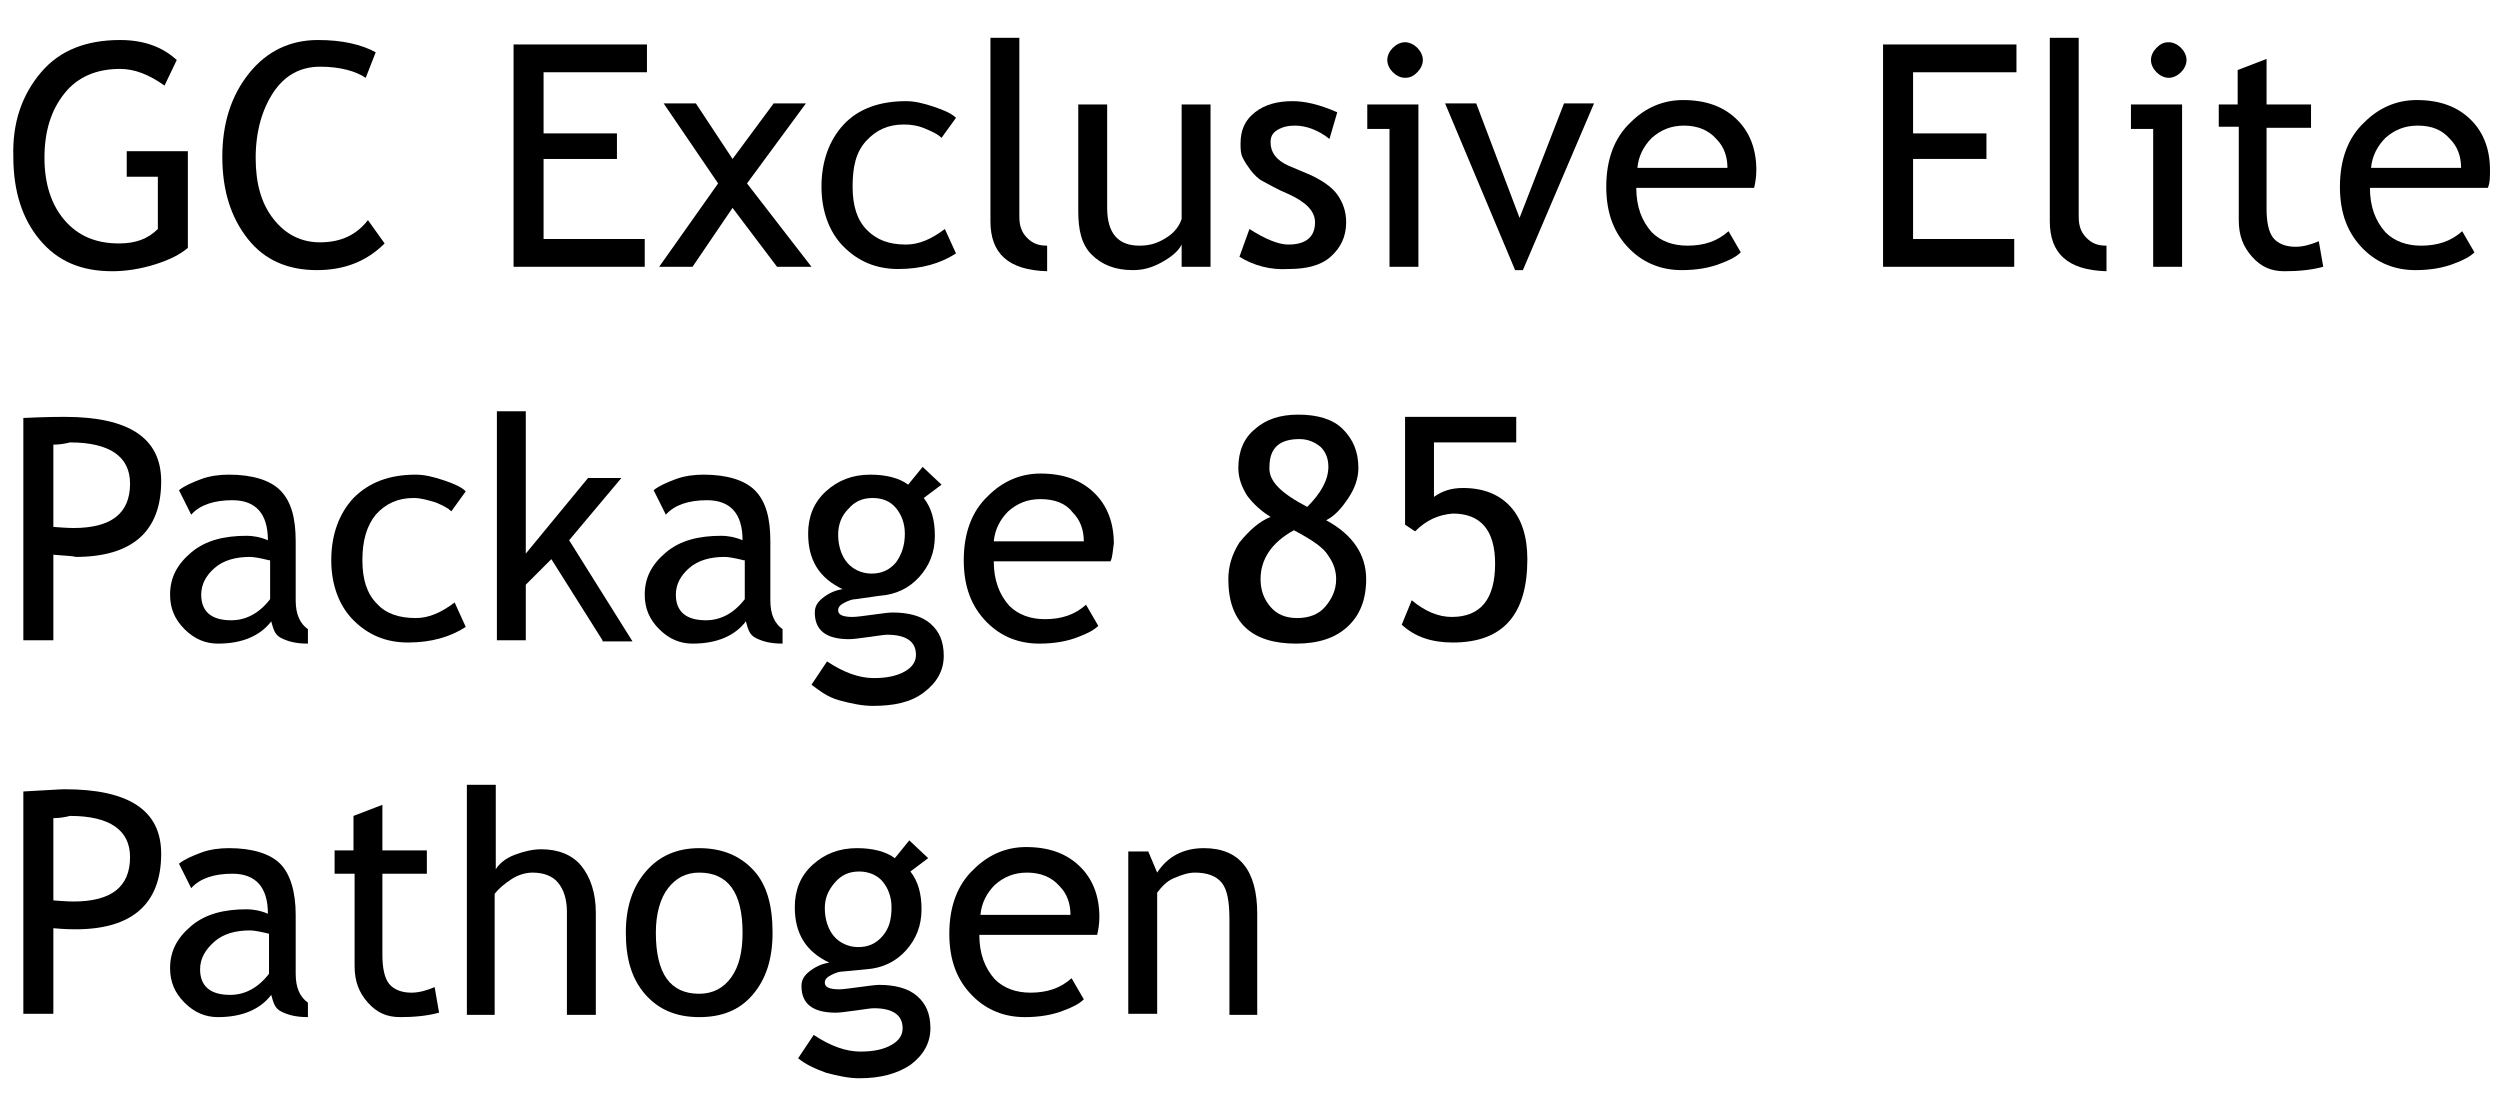 <svg xmlns="http://www.w3.org/2000/svg" xmlns:xlink="http://www.w3.org/1999/xlink" id="Layer_1" x="0px" y="0px" width="224.9px" height="98.6px" viewBox="0 0 224.9 98.6" style="enable-background:new 0 0 224.9 98.6;" xml:space="preserve"><g>	<path d="M15.9,5.4l-1.1,2.3c-1.4-1-2.7-1.5-4-1.5c-2.1,0-3.8,0.7-5,2.2S4,11.8,4,14.2c0,2.3,0.6,4.2,1.8,5.6s2.8,2.1,4.9,2.1   c1.5,0,2.6-0.4,3.5-1.3v-4.7h-2.8v-2.3h5.5v8.7c-0.7,0.6-1.7,1.1-3,1.5s-2.6,0.6-3.8,0.6c-2.8,0-4.9-0.9-6.5-2.8s-2.4-4.4-2.4-7.5   C1.1,11,2,8.5,3.7,6.5s4.1-2.9,7.1-2.9C12.9,3.6,14.6,4.2,15.9,5.4z"></path>	<path d="M33.8,4.7l-0.9,2.3c-0.9-0.6-2.3-1-4.1-1c-1.8,0-3.2,0.8-4.2,2.3s-1.6,3.5-1.6,5.9c0,2.3,0.5,4.1,1.6,5.5s2.5,2.1,4.2,2.1   c1.9,0,3.3-0.7,4.3-2l1.5,2.1c-1.6,1.6-3.6,2.4-6.1,2.4c-2.6,0-4.7-0.9-6.2-2.8S20,17.2,20,14.1c0-3,0.8-5.5,2.4-7.5s3.7-3,6.2-3   C30.8,3.6,32.5,4,33.8,4.7z"></path>	<path d="M48.9,6.4V12h6.6v2.3h-6.6v7.2H58V24H46.2V4h12v2.5H48.9z"></path>	<path d="M69.9,24l-4-5.3L62.3,24h-3l5.3-7.5l-4.9-7.2h2.9l3.3,5l3.7-5h2.9l-5.3,7.2L73,24H69.9z"></path>	<path d="M86,10.6l-1.3,1.8c-0.3-0.3-0.7-0.5-1.4-0.8s-1.3-0.4-2-0.4c-1.4,0-2.5,0.5-3.4,1.5s-1.2,2.3-1.2,4.1c0,1.7,0.4,3,1.3,3.9   s2,1.3,3.5,1.3c1.2,0,2.3-0.5,3.5-1.4l1,2.2c-1.4,0.9-3.1,1.4-5.2,1.4c-2,0-3.6-0.7-4.9-2s-2-3.2-2-5.4c0-2.3,0.7-4.2,2-5.6   s3.2-2.1,5.6-2.1c0.8,0,1.6,0.2,2.5,0.5S85.6,10.2,86,10.6z"></path>	<path d="M89.1,19.9V3.4h2.6v16.1c0,0.8,0.2,1.4,0.7,1.9s1,0.7,1.8,0.7v2.3C90.7,24.3,89.1,22.8,89.1,19.9z"></path>	<path d="M99.6,9.4v9.3c0,2.3,1,3.4,2.9,3.4c0.9,0,1.6-0.2,2.4-0.7s1.2-1.1,1.4-1.7V9.4h2.6V24h-2.6v-2c-0.3,0.6-0.9,1.1-1.8,1.6   s-1.7,0.7-2.6,0.7c-1.6,0-2.8-0.5-3.7-1.4S97,20.7,97,19V9.4H99.6z"></path>	<path d="M111.5,23.1l0.9-2.5c1.4,0.9,2.6,1.4,3.5,1.4c1.6,0,2.4-0.7,2.4-2c0-1-0.8-1.8-2.3-2.5c-1.2-0.5-2-1-2.4-1.2   s-0.8-0.6-1.1-1s-0.5-0.7-0.7-1.1s-0.2-0.8-0.2-1.3c0-1.2,0.4-2.1,1.3-2.8s2-1,3.4-1c1.1,0,2.4,0.3,4,1l-0.7,2.4   c-1-0.8-2.1-1.2-3.1-1.2c-0.6,0-1.1,0.1-1.6,0.4s-0.6,0.7-0.6,1.1c0,0.9,0.5,1.6,1.6,2.1l1.9,0.8c1.1,0.5,2,1.1,2.5,1.8   s0.8,1.5,0.8,2.5c0,1.3-0.5,2.3-1.4,3.1s-2.2,1.1-3.8,1.1C114.3,24.3,112.8,23.9,111.5,23.1z"></path>	<path d="M125,24V11.6h-2V9.4h4.6V24H125z M126.4,3.8c0.4,0,0.8,0.2,1.1,0.5S128,5,128,5.4c0,0.4-0.2,0.8-0.5,1.1S126.9,7,126.4,7   c-0.4,0-0.8-0.2-1.1-0.5s-0.5-0.7-0.5-1.1s0.2-0.8,0.5-1.1S126,3.8,126.4,3.8z"></path>	<path d="M137,24.3h-0.7l-6.3-15h2.8l3.9,10.3l4-10.3h2.7L137,24.3z"></path>	<path d="M157.8,16.9h-10.6c0,1.7,0.5,3,1.4,4c0.8,0.8,1.9,1.2,3.2,1.2c1.5,0,2.7-0.4,3.7-1.3l1.1,1.9c-0.4,0.4-1,0.7-1.8,1   c-1,0.4-2.2,0.6-3.5,0.6c-1.8,0-3.4-0.6-4.7-1.9c-1.4-1.4-2.1-3.2-2.1-5.6c0-2.4,0.7-4.4,2.2-5.8c1.3-1.3,2.9-2,4.7-2   c2.1,0,3.7,0.6,4.9,1.8c1.1,1.1,1.7,2.6,1.7,4.5C158,15.9,157.9,16.5,157.8,16.9z M151.5,11.3c-1.2,0-2.1,0.4-2.9,1.1   c-0.7,0.7-1.2,1.6-1.3,2.7h8.1c0-1-0.3-1.9-1-2.6C153.7,11.7,152.7,11.3,151.5,11.3z"></path>	<path d="M172.1,6.4V12h6.6v2.3h-6.6v7.2h9.1V24h-11.8V4h12v2.5H172.1z"></path>	<path d="M184.4,19.9V3.4h2.6v16.1c0,0.8,0.2,1.4,0.7,1.9s1,0.7,1.8,0.7v2.3C186,24.3,184.4,22.8,184.4,19.9z"></path>	<path d="M193.7,24V11.6h-2V9.4h4.6V24H193.7z M195.1,3.8c0.4,0,0.8,0.2,1.1,0.5s0.5,0.7,0.5,1.1c0,0.4-0.2,0.8-0.5,1.1   S195.5,7,195.1,7c-0.4,0-0.8-0.2-1.1-0.5s-0.5-0.7-0.5-1.1s0.2-0.8,0.5-1.1S194.6,3.8,195.1,3.8z"></path>	<path d="M201.3,11.4h-1.7V9.4h1.7V6.3l2.6-1v4.1h4v2.1h-4v7.3c0,1.2,0.2,2.1,0.6,2.6s1.1,0.8,2,0.8c0.7,0,1.4-0.2,2.1-0.5l0.4,2.3   c-1.1,0.3-2.3,0.4-3.5,0.4c-1.2,0-2.1-0.4-2.9-1.3s-1.2-1.9-1.2-3.3V11.4z"></path>	<path d="M223.8,16.9h-10.6c0,1.7,0.5,3,1.4,4c0.8,0.8,1.9,1.2,3.2,1.2c1.5,0,2.7-0.4,3.7-1.3l1.1,1.9c-0.4,0.4-1,0.7-1.8,1   c-1,0.4-2.2,0.6-3.5,0.6c-1.8,0-3.4-0.6-4.7-1.9c-1.4-1.4-2.1-3.2-2.1-5.6c0-2.4,0.7-4.4,2.2-5.8c1.3-1.3,2.9-2,4.7-2   c2.1,0,3.7,0.6,4.9,1.8c1.1,1.1,1.7,2.6,1.7,4.5C224,15.9,224,16.5,223.8,16.9z M217.5,11.3c-1.2,0-2.1,0.4-2.9,1.1   c-0.7,0.7-1.2,1.6-1.3,2.7h8.1c0-1-0.3-1.9-1-2.6C219.7,11.7,218.8,11.3,217.5,11.3z"></path>	<path d="M4.8,49.9v7.7H2.1v-20c2.1-0.1,3.3-0.1,3.7-0.1c5.8,0,8.7,1.9,8.7,5.8c0,4.5-2.6,6.8-7.7,6.8C6.5,50,5.8,50,4.8,49.9z    M4.8,40v7.4c1.2,0.1,1.8,0.1,1.8,0.1c3.4,0,5.1-1.3,5.1-4c0-2.4-1.8-3.7-5.4-3.7C5.9,39.9,5.4,40,4.8,40z"></path>	<path d="M24.4,55.9c-1,1.3-2.6,2-4.8,2c-1.1,0-2.1-0.4-3-1.3s-1.3-1.9-1.3-3.1c0-1.5,0.6-2.7,1.9-3.8s3-1.5,5-1.5   c0.5,0,1.2,0.1,1.9,0.4c0-2.4-1.1-3.6-3.2-3.6c-1.6,0-2.9,0.4-3.7,1.3l-1.1-2.2c0.5-0.4,1.2-0.7,2-1s1.7-0.4,2.5-0.4   c2.1,0,3.7,0.5,4.6,1.4c1,1,1.4,2.5,1.4,4.6V54c0,1.3,0.4,2.1,1.1,2.6v1.3c-1.1,0-1.8-0.2-2.4-0.5S24.6,56.6,24.4,55.9z M24.2,50.4   c-0.8-0.2-1.4-0.3-1.7-0.3c-1.3,0-2.4,0.3-3.2,1c-0.8,0.7-1.2,1.5-1.2,2.4c0,1.5,0.9,2.3,2.7,2.3c1.3,0,2.5-0.6,3.5-1.9V50.4z"></path>	<path d="M41.9,44.2L40.6,46c-0.3-0.3-0.7-0.5-1.4-0.8c-0.7-0.2-1.3-0.4-2-0.4c-1.4,0-2.5,0.5-3.4,1.5c-0.8,1-1.2,2.3-1.2,4.1   c0,1.7,0.4,3,1.3,3.9c0.8,0.9,2,1.3,3.5,1.3c1.2,0,2.3-0.5,3.5-1.4l1,2.2c-1.4,0.9-3.1,1.4-5.2,1.4c-2,0-3.6-0.7-4.9-2   s-2-3.2-2-5.4c0-2.3,0.7-4.2,2-5.6c1.4-1.4,3.2-2.1,5.6-2.1c0.8,0,1.6,0.2,2.5,0.5C40.8,43.5,41.5,43.8,41.9,44.2z"></path>	<path d="M54.2,57.6l-4.6-7.3l-2.3,2.3v5h-2.6V37h2.6v12.8l5.6-6.8h3l-4.7,5.6l5.7,9.1H54.2z"></path>	<path d="M67.1,55.9c-1,1.3-2.6,2-4.8,2c-1.1,0-2.1-0.4-3-1.3s-1.3-1.9-1.3-3.1c0-1.5,0.6-2.7,1.9-3.8s3-1.5,5-1.5   c0.5,0,1.2,0.1,1.9,0.4c0-2.4-1.1-3.6-3.2-3.6c-1.6,0-2.9,0.4-3.7,1.3l-1.1-2.2c0.5-0.4,1.2-0.7,2-1s1.7-0.4,2.5-0.4   c2.1,0,3.7,0.5,4.6,1.4c1,1,1.4,2.5,1.4,4.6V54c0,1.3,0.4,2.1,1.1,2.6v1.3c-1.1,0-1.8-0.2-2.4-0.5S67.3,56.6,67.1,55.9z M66.9,50.4   c-0.8-0.2-1.4-0.3-1.7-0.3c-1.3,0-2.4,0.3-3.2,1c-0.8,0.7-1.2,1.5-1.2,2.4c0,1.5,0.9,2.3,2.7,2.3c1.3,0,2.5-0.6,3.5-1.9V50.4z"></path>	<path d="M73,61.6l1.4-2.1c1.5,1,2.9,1.5,4.2,1.5c1.2,0,2.1-0.2,2.8-0.6s1-0.9,1-1.5c0-1.2-0.9-1.8-2.6-1.8c-0.3,0-0.8,0.1-1.6,0.2   c-0.8,0.1-1.4,0.2-1.8,0.2c-2.1,0-3.1-0.8-3.1-2.4c0-0.5,0.2-0.9,0.7-1.3c0.5-0.4,1.1-0.7,1.8-0.8c-2.1-1-3.1-2.6-3.1-5   c0-1.5,0.5-2.8,1.6-3.8c1.1-1,2.4-1.5,4-1.5c1.4,0,2.6,0.3,3.4,0.9L83,42l1.7,1.6l-1.6,1.2c0.7,0.9,1,2,1,3.4   c0,1.5-0.5,2.7-1.4,3.7c-0.9,1-2.1,1.6-3.6,1.7L77,53.9c-0.3,0-0.6,0.1-1,0.3c-0.4,0.2-0.6,0.4-0.6,0.7c0,0.4,0.4,0.6,1.3,0.6   c0.4,0,1-0.1,1.8-0.2c0.8-0.1,1.4-0.2,1.8-0.2c1.4,0,2.6,0.3,3.4,1c0.8,0.7,1.2,1.6,1.2,2.9c0,1.3-0.6,2.4-1.8,3.3   s-2.7,1.2-4.6,1.2c-0.9,0-1.9-0.2-3-0.5S73.7,62.1,73,61.6z M78.5,44.8c-0.9,0-1.6,0.3-2.2,1c-0.6,0.6-0.9,1.4-0.9,2.3   c0,1,0.3,1.9,0.8,2.5s1.3,1,2.2,1c0.9,0,1.6-0.3,2.2-1c0.5-0.7,0.8-1.5,0.8-2.6c0-0.9-0.3-1.7-0.8-2.3   C80.1,45.1,79.4,44.8,78.5,44.8z"></path>	<path d="M99.9,50.5H89.4c0,1.7,0.5,3,1.4,4c0.8,0.8,1.9,1.2,3.2,1.2c1.5,0,2.7-0.4,3.7-1.3l1.1,1.9c-0.4,0.4-1,0.7-1.8,1   c-1,0.4-2.2,0.6-3.5,0.6c-1.8,0-3.4-0.6-4.7-1.9c-1.4-1.4-2.1-3.2-2.1-5.6c0-2.4,0.7-4.4,2.2-5.8c1.3-1.3,2.9-2,4.7-2   c2.1,0,3.7,0.6,4.9,1.8c1.1,1.1,1.7,2.6,1.7,4.5C100.1,49.5,100.1,50.1,99.9,50.5z M93.6,44.9c-1.2,0-2.1,0.4-2.9,1.1   c-0.7,0.7-1.2,1.6-1.3,2.7h8.1c0-1-0.3-1.9-1-2.6C95.9,45.3,94.9,44.9,93.6,44.9z"></path>	<path d="M114.3,46.5c-0.8-0.5-1.5-1.1-2.1-1.9c-0.5-0.8-0.8-1.6-0.8-2.5c0-1.5,0.5-2.7,1.5-3.5c1-0.9,2.3-1.3,3.9-1.3   c1.7,0,3.1,0.4,4,1.3c0.9,0.9,1.4,2,1.4,3.5c0,0.9-0.3,1.8-0.9,2.7c-0.6,0.9-1.2,1.6-2,2c2.4,1.3,3.6,3.1,3.6,5.3   c0,1.9-0.6,3.3-1.7,4.3c-1.1,1-2.6,1.5-4.6,1.5c-4,0-6.1-1.9-6.1-5.8c0-1.1,0.3-2.2,1-3.3C112.4,47.7,113.3,46.9,114.3,46.5z    M116.4,47.7c-2,1.1-3,2.6-3,4.4c0,1,0.3,1.8,0.9,2.5s1.4,1,2.4,1c1,0,1.9-0.3,2.5-1s1-1.5,1-2.5c0-0.7-0.2-1.4-0.7-2.1   C119.1,49.3,118.1,48.6,116.4,47.7z M117.6,45.6c1.2-1.2,1.9-2.4,1.9-3.6c0-0.7-0.2-1.3-0.7-1.8c-0.5-0.4-1.1-0.7-1.9-0.7   c-1.8,0-2.7,0.8-2.7,2.5C114.1,43.3,115.3,44.4,117.6,45.6z"></path>	<path d="M127.3,47.8l-0.9-0.6v-9.7h10v2.3H129v4.9c0.7-0.5,1.5-0.8,2.6-0.8c1.9,0,3.3,0.6,4.3,1.7c1,1.1,1.5,2.7,1.5,4.7   c0,5-2.2,7.5-6.7,7.5c-1.9,0-3.4-0.5-4.6-1.6L127,54c1.2,1,2.4,1.5,3.6,1.5c2.6,0,3.9-1.6,3.9-4.8c0-3-1.3-4.5-3.8-4.5   C129.4,46.3,128.3,46.8,127.3,47.8z"></path>	<path d="M4.8,83.5v7.7H2.1v-20C4.1,71.1,5.4,71,5.8,71c5.8,0,8.7,1.9,8.7,5.8c0,4.5-2.6,6.8-7.7,6.8C6.5,83.6,5.8,83.6,4.8,83.5z    M4.8,73.6V81c1.2,0.1,1.8,0.1,1.8,0.1c3.4,0,5.1-1.3,5.1-4c0-2.4-1.8-3.7-5.4-3.7C5.9,73.5,5.4,73.6,4.8,73.6z"></path>	<path d="M24.4,89.5c-1,1.3-2.6,2-4.8,2c-1.1,0-2.1-0.4-3-1.3s-1.3-1.9-1.3-3.1c0-1.5,0.6-2.7,1.9-3.8s3-1.5,5-1.5   c0.5,0,1.2,0.1,1.9,0.4c0-2.4-1.1-3.6-3.2-3.6c-1.6,0-2.9,0.4-3.7,1.3l-1.1-2.2c0.5-0.4,1.2-0.7,2-1s1.7-0.4,2.5-0.4   c2.1,0,3.7,0.5,4.6,1.4s1.4,2.5,1.4,4.6v5.3c0,1.3,0.4,2.1,1.1,2.6v1.3c-1.1,0-1.8-0.2-2.4-0.5S24.6,90.2,24.4,89.5z M24.2,84   c-0.8-0.2-1.4-0.3-1.7-0.3c-1.3,0-2.4,0.3-3.2,1S18,86.2,18,87.2c0,1.5,0.9,2.3,2.7,2.3c1.3,0,2.5-0.6,3.5-1.9V84z"></path>	<path d="M31.8,78.6h-1.7v-2.1h1.7v-3.1l2.6-1v4.1h4v2.1h-4v7.3c0,1.2,0.2,2.1,0.6,2.6s1.1,0.8,2,0.8c0.7,0,1.4-0.2,2.1-0.5l0.4,2.3   c-1.1,0.3-2.3,0.4-3.5,0.4c-1.2,0-2.1-0.4-2.9-1.3s-1.2-1.9-1.2-3.3V78.6z"></path>	<path d="M51,91.2V82c0-1.1-0.3-2-0.8-2.6s-1.3-0.9-2.3-0.9c-0.6,0-1.3,0.2-1.9,0.6s-1.1,0.8-1.5,1.3v10.9H42V70.6h2.6v7.6   c0.3-0.5,0.9-1,1.7-1.3s1.6-0.5,2.4-0.5c1.5,0,2.8,0.5,3.6,1.5s1.3,2.4,1.3,4.2v9.2H51z"></path>	<path d="M56.3,83.9c0-2.3,0.6-4.1,1.8-5.5s2.8-2.1,4.8-2.1c2.1,0,3.7,0.7,4.9,2s1.7,3.2,1.7,5.6c0,2.4-0.6,4.2-1.8,5.6   s-2.8,2-4.8,2c-2.1,0-3.7-0.7-4.9-2.1S56.3,86.2,56.3,83.9z M59,83.9c0,3.7,1.3,5.5,3.9,5.5c1.2,0,2.2-0.5,2.9-1.5s1-2.3,1-4   c0-3.6-1.3-5.4-3.9-5.4c-1.2,0-2.1,0.5-2.8,1.4S59,82.2,59,83.9z"></path>	<path d="M71.8,95.2l1.4-2.1c1.5,1,2.9,1.5,4.2,1.5c1.2,0,2.1-0.2,2.8-0.6c0.7-0.4,1-0.9,1-1.5c0-1.2-0.9-1.8-2.6-1.8   c-0.3,0-0.8,0.1-1.6,0.2s-1.4,0.2-1.8,0.2c-2.1,0-3.1-0.8-3.1-2.4c0-0.5,0.2-0.9,0.7-1.3s1.1-0.7,1.8-0.8c-2.1-1-3.1-2.6-3.1-5   c0-1.5,0.5-2.8,1.6-3.8s2.4-1.5,4-1.5c1.4,0,2.6,0.3,3.4,0.9l1.3-1.6l1.7,1.6l-1.6,1.2c0.7,0.9,1,2,1,3.4c0,1.5-0.5,2.7-1.4,3.7   s-2.1,1.6-3.6,1.7l-2.1,0.2c-0.3,0-0.6,0.1-1,0.3s-0.6,0.4-0.6,0.7c0,0.4,0.4,0.6,1.3,0.6c0.4,0,1-0.1,1.8-0.2s1.4-0.2,1.8-0.2   c1.4,0,2.6,0.3,3.4,1s1.2,1.6,1.2,2.9c0,1.3-0.6,2.4-1.8,3.3c-1.2,0.8-2.7,1.2-4.6,1.2c-0.9,0-1.9-0.2-3-0.5   C73.2,96.1,72.4,95.7,71.8,95.2z M77.3,78.4c-0.9,0-1.6,0.3-2.2,1s-0.9,1.4-0.9,2.3c0,1,0.3,1.9,0.8,2.5s1.3,1,2.2,1   c0.9,0,1.6-0.3,2.2-1s0.8-1.5,0.8-2.6c0-0.9-0.3-1.7-0.8-2.3S78.1,78.4,77.3,78.4z"></path>	<path d="M98.7,84.1H88.1c0,1.7,0.5,3,1.4,4c0.8,0.8,1.9,1.2,3.2,1.2c1.5,0,2.7-0.4,3.7-1.3l1.1,1.9c-0.4,0.4-1,0.7-1.8,1   c-1,0.4-2.2,0.6-3.5,0.6c-1.8,0-3.4-0.6-4.7-1.9c-1.4-1.4-2.1-3.2-2.1-5.6c0-2.4,0.7-4.4,2.2-5.8c1.3-1.3,2.9-2,4.7-2   c2.1,0,3.7,0.6,4.9,1.8c1.1,1.1,1.7,2.6,1.7,4.5C98.9,83.1,98.8,83.7,98.7,84.1z M92.4,78.5c-1.2,0-2.1,0.4-2.9,1.1   c-0.7,0.7-1.2,1.6-1.3,2.7h8.1c0-1-0.3-1.9-1-2.6C94.6,78.9,93.6,78.5,92.4,78.5z"></path>	<path d="M110.6,91.2v-8.5c0-1.6-0.2-2.7-0.7-3.3s-1.3-0.9-2.4-0.9c-0.6,0-1.2,0.2-1.9,0.5s-1.1,0.8-1.5,1.3v10.9h-2.6V76.6h1.8   l0.8,1.9c0.9-1.4,2.3-2.2,4.2-2.2c3.2,0,4.8,2,4.8,5.9v9.1H110.6z"></path></g></svg>